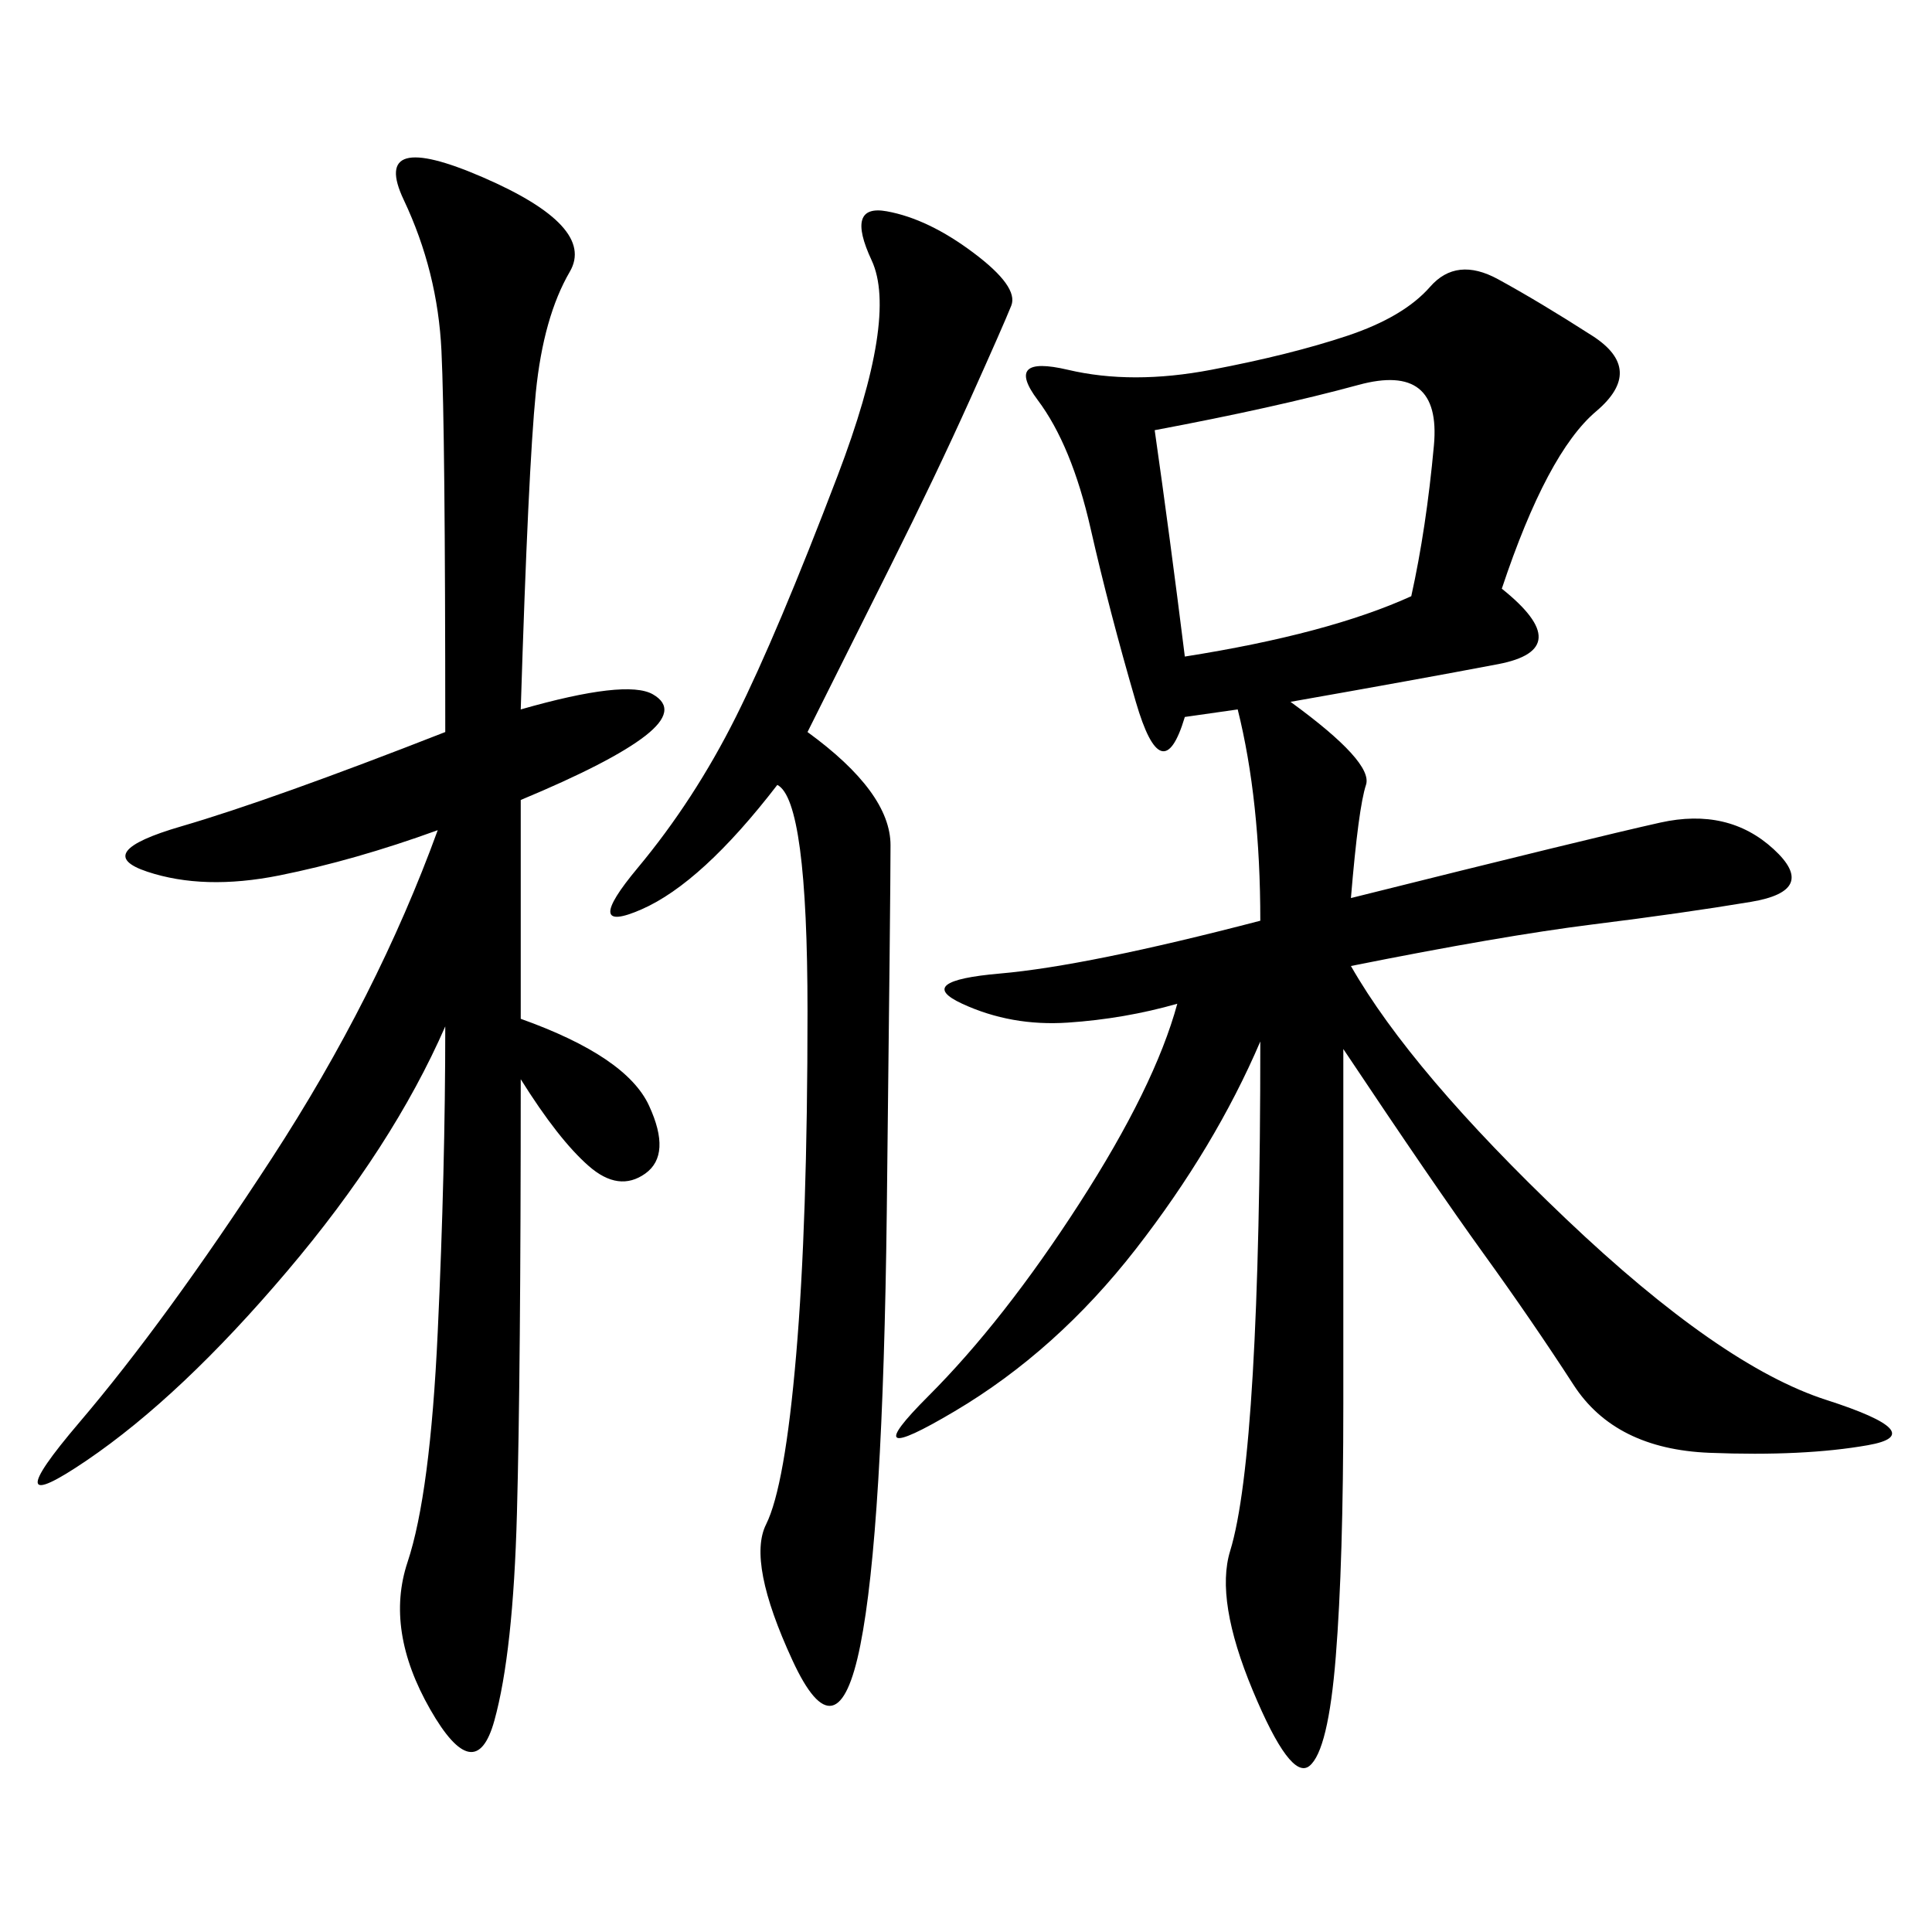 <svg xmlns="http://www.w3.org/2000/svg" xmlns:xlink="http://www.w3.org/1999/xlink" width="300" height="300"><path d="M233.20 91.41Q244.92 100.78 232.62 103.13Q220.31 105.47 200.39 108.98L200.39 108.98Q213.28 118.36 212.11 121.88Q210.94 125.39 209.77 139.45L209.77 139.45Q247.27 130.08 257.81 127.73Q268.36 125.39 275.39 131.84Q282.42 138.28 271.88 140.04Q261.33 141.80 247.27 143.55Q233.20 145.31 209.77 150L209.77 150Q219.14 166.41 243.16 189.26Q267.19 212.11 283.59 217.38Q300 222.66 290.04 224.41Q280.08 226.17 265.43 225.59Q250.78 225 244.34 215.04Q237.89 205.08 230.27 194.53Q222.66 183.98 208.59 162.89L208.59 162.89L208.59 217.97Q208.59 242.58 207.42 257.23Q206.25 271.88 203.32 274.22Q200.39 276.56 194.53 262.50Q188.67 248.44 191.02 240.82Q193.36 233.20 194.53 213.28Q195.70 193.36 195.70 161.72L195.70 161.72Q188.67 178.13 176.37 193.95Q164.06 209.77 148.24 219.14Q132.42 228.52 144.14 216.80Q155.86 205.08 167.58 186.91Q179.30 168.75 182.81 155.86L182.81 155.86Q174.61 158.20 165.82 158.79Q157.03 159.38 149.41 155.86Q141.80 152.34 155.27 151.17Q168.75 150 195.70 142.97L195.70 142.97Q195.70 124.22 192.19 110.16L192.19 110.16L183.98 111.33Q180.47 123.05 176.37 108.98Q172.27 94.92 169.34 82.03Q166.41 69.14 161.13 62.11Q155.86 55.08 165.82 57.42Q175.78 59.77 188.09 57.42Q200.39 55.08 209.18 52.15Q217.97 49.22 222.07 44.53Q226.17 39.84 232.62 43.36Q239.06 46.88 247.27 52.15Q255.47 57.42 247.85 63.87Q240.23 70.31 233.20 91.41L233.20 91.41ZM80.86 110.16Q97.27 105.47 101.37 107.81Q105.47 110.16 100.20 114.26Q94.92 118.36 80.86 124.22L80.86 124.22L80.86 158.20Q97.27 164.06 100.78 171.68Q104.30 179.30 100.20 182.23Q96.09 185.16 91.41 181.05Q86.72 176.95 80.86 167.58L80.86 167.58Q80.86 213.28 80.27 234.96Q79.69 256.64 76.76 267.19Q73.83 277.73 66.80 265.43Q59.77 253.13 63.28 242.58Q66.80 232.03 67.97 206.84Q69.14 181.64 69.14 159.38L69.14 159.38Q60.94 178.13 44.53 197.46Q28.13 216.80 13.48 226.76Q-1.17 236.72 12.30 220.90Q25.78 205.08 42.19 179.88Q58.59 154.69 67.97 128.91L67.97 128.91Q55.08 133.59 43.36 135.94Q31.64 138.28 22.85 135.35Q14.06 132.42 28.13 128.32Q42.19 124.22 69.14 113.67L69.14 113.67Q69.14 66.80 68.55 54.49Q67.97 42.19 62.70 31.05Q57.42 19.92 75 27.54Q92.58 35.16 88.48 42.19Q84.38 49.22 83.20 60.94Q82.03 72.66 80.86 110.16L80.86 110.16ZM125.39 113.67Q138.28 123.05 138.28 131.25L138.28 131.25Q138.28 138.28 137.70 188.09Q137.11 237.89 133.59 255.47Q130.08 273.05 123.05 257.81Q116.02 242.58 118.95 236.72Q121.88 230.86 123.63 210.35Q125.39 189.84 125.39 157.03L125.39 157.03Q125.39 124.22 120.70 121.88L120.70 121.88Q108.98 137.11 99.61 141.21Q90.23 145.31 99.02 134.77Q107.81 124.22 114.26 111.33Q120.70 98.44 130.08 73.83Q139.45 49.22 135.35 40.43Q131.25 31.64 137.70 32.81Q144.14 33.98 151.17 39.26Q158.20 44.53 157.03 47.46Q155.86 50.39 150.59 62.11Q145.31 73.83 138.28 87.89L138.28 87.89L125.39 113.67ZM183.98 101.95Q206.25 98.44 219.14 92.58L219.14 92.58Q221.48 82.03 222.66 69.14Q223.83 56.25 210.94 59.77Q198.05 63.28 179.30 66.80L179.30 66.80Q181.64 83.20 183.98 101.95L183.98 101.95Z"/></svg>
